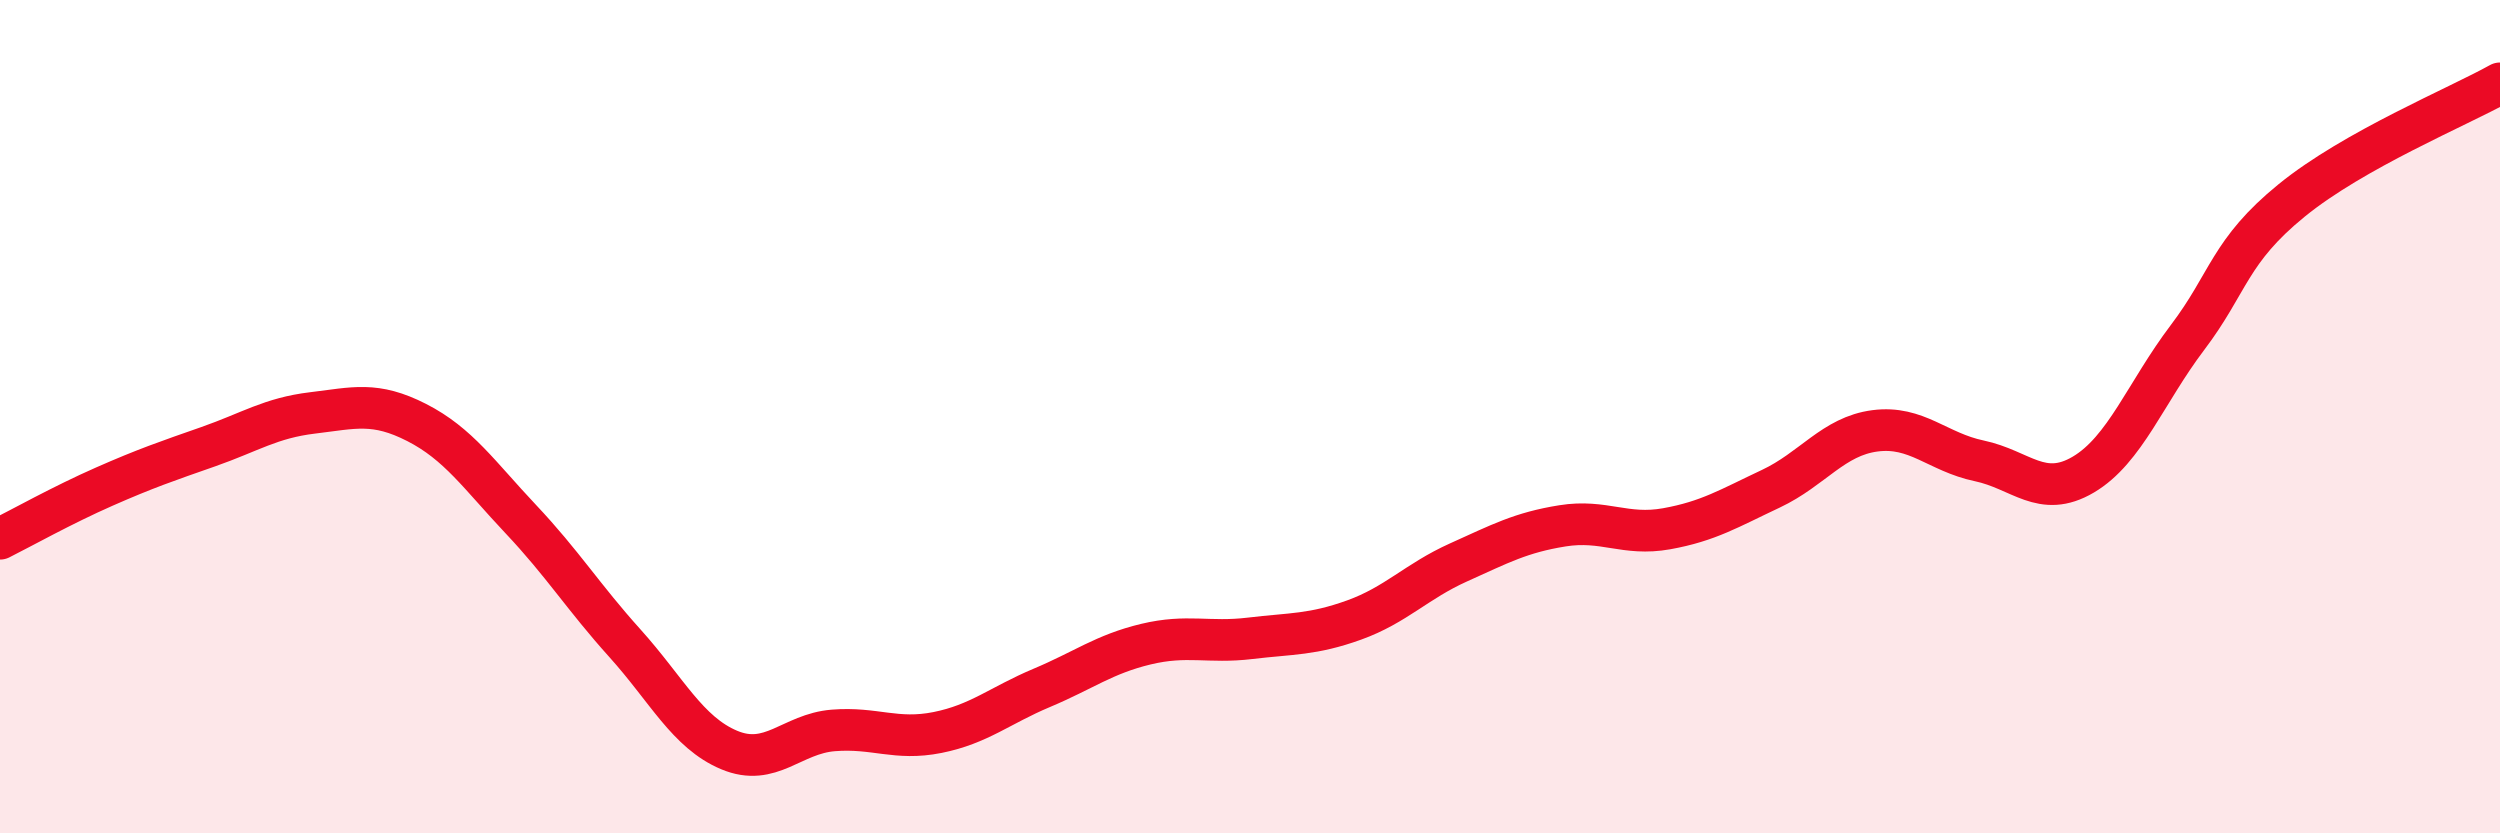 
    <svg width="60" height="20" viewBox="0 0 60 20" xmlns="http://www.w3.org/2000/svg">
      <path
        d="M 0,12.93 C 0.5,12.68 1.5,12.12 2.5,11.68 C 3.5,11.24 4,11.07 5,10.72 C 6,10.37 6.5,10.03 7.5,9.91 C 8.5,9.79 9,9.63 10,10.14 C 11,10.65 11.5,11.4 12.5,12.46 C 13.5,13.52 14,14.33 15,15.44 C 16,16.55 16.5,17.58 17.5,18 C 18.5,18.42 19,17.61 20,17.53 C 21,17.45 21.5,17.78 22.5,17.58 C 23.5,17.38 24,16.93 25,16.51 C 26,16.09 26.5,15.7 27.5,15.46 C 28.5,15.22 29,15.44 30,15.32 C 31,15.2 31.5,15.24 32.5,14.88 C 33.5,14.52 34,13.95 35,13.5 C 36,13.05 36.5,12.78 37.5,12.62 C 38.5,12.46 39,12.87 40,12.69 C 41,12.51 41.5,12.2 42.5,11.73 C 43.5,11.26 44,10.47 45,10.34 C 46,10.21 46.5,10.85 47.5,11.06 C 48.5,11.27 49,11.98 50,11.39 C 51,10.8 51.5,9.42 52.5,8.1 C 53.5,6.78 53.5,6.03 55,4.81 C 56.5,3.59 59,2.56 60,2L60 20L0 20Z"
        fill="#EB0A25"
        opacity="0.1"
        stroke-linecap="round"
        stroke-linejoin="round"
      />
      <path
        d="M 0,12.93 C 0.5,12.68 1.5,12.12 2.5,11.68 C 3.5,11.24 4,11.07 5,10.72 C 6,10.37 6.5,10.03 7.5,9.91 C 8.5,9.79 9,9.63 10,10.14 C 11,10.65 11.5,11.4 12.5,12.46 C 13.5,13.52 14,14.33 15,15.44 C 16,16.55 16.5,17.58 17.5,18 C 18.5,18.42 19,17.61 20,17.53 C 21,17.45 21.5,17.78 22.5,17.58 C 23.5,17.38 24,16.93 25,16.51 C 26,16.09 26.5,15.7 27.5,15.46 C 28.5,15.22 29,15.44 30,15.32 C 31,15.2 31.5,15.24 32.5,14.88 C 33.5,14.52 34,13.95 35,13.5 C 36,13.05 36.5,12.78 37.5,12.62 C 38.5,12.46 39,12.87 40,12.69 C 41,12.51 41.5,12.2 42.5,11.73 C 43.5,11.26 44,10.47 45,10.34 C 46,10.21 46.5,10.85 47.5,11.06 C 48.5,11.27 49,11.98 50,11.39 C 51,10.8 51.5,9.42 52.5,8.1 C 53.5,6.78 53.5,6.03 55,4.81 C 56.5,3.59 59,2.56 60,2"
        stroke="#EB0A25"
        stroke-width="1"
        fill="none"
        stroke-linecap="round"
        stroke-linejoin="round"
      />
    </svg>
  